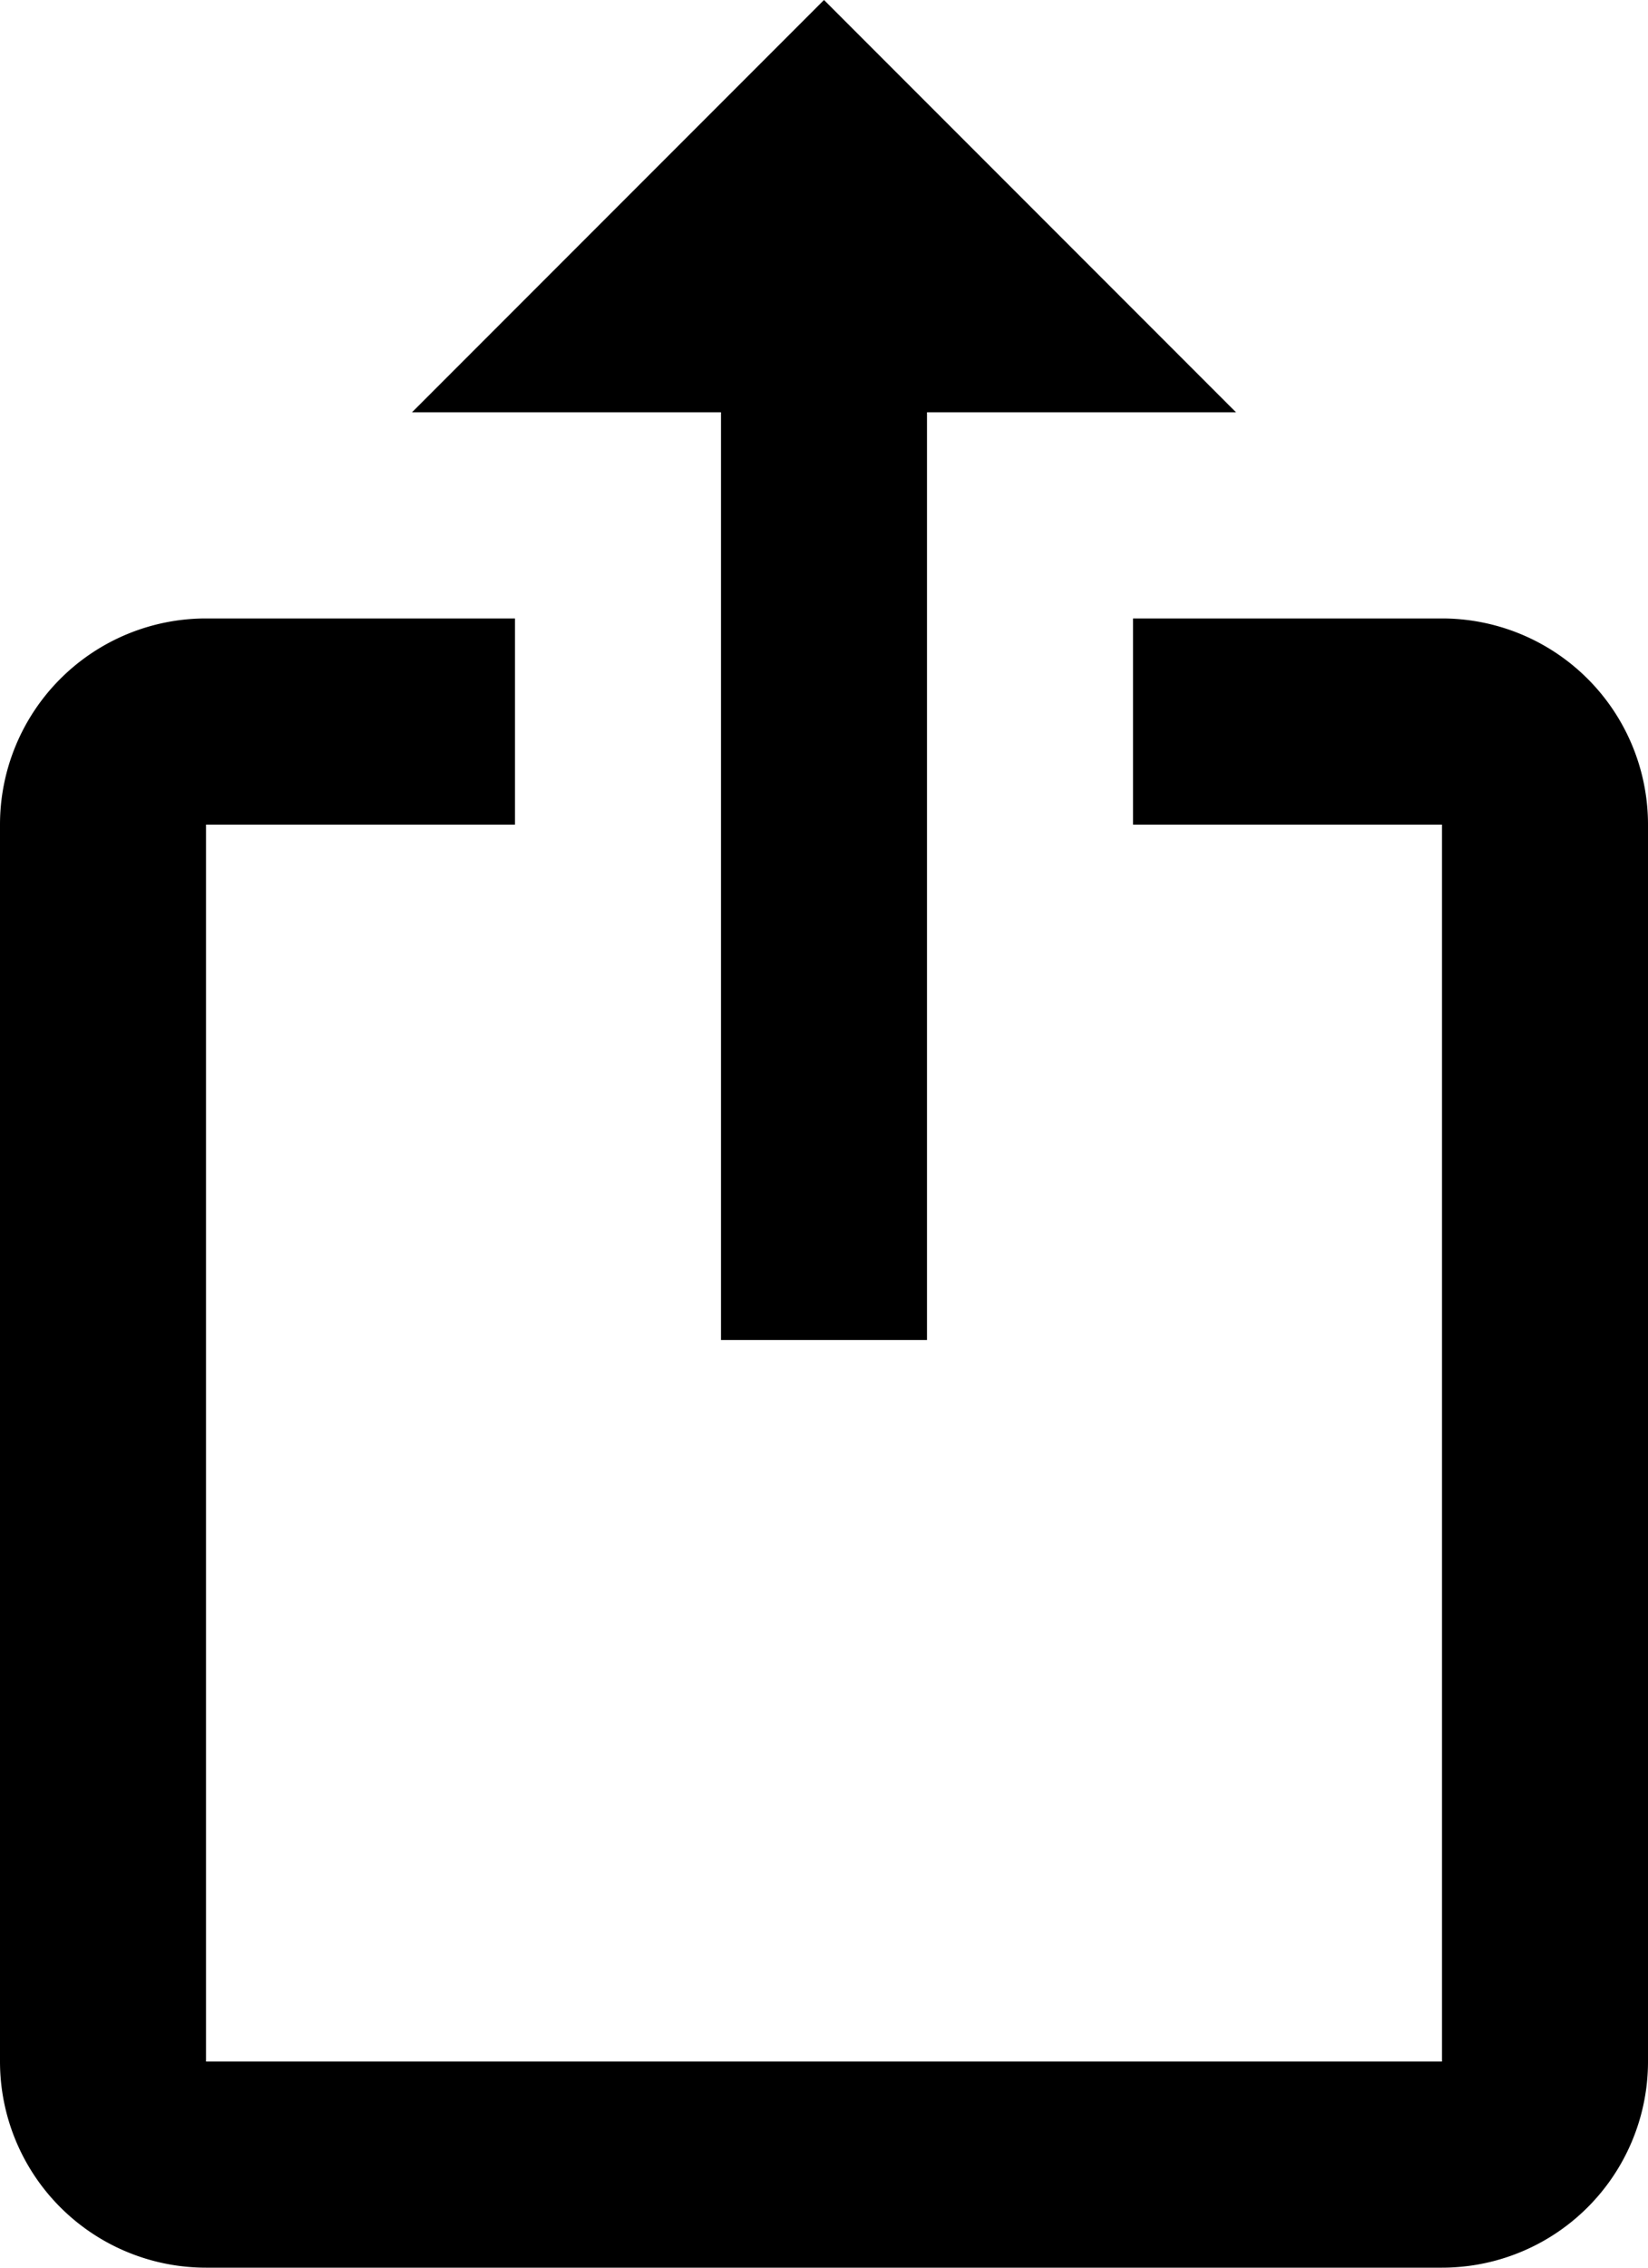 <svg xmlns="http://www.w3.org/2000/svg" width="16" height="22" fill="none" viewBox="0 0 16 22"><path fill="#000" d="M8 0 4 4h3v9h2V4h3m2 18H2a2 2 0 0 1-2-2V8a2 2 0 0 1 2-2h3v2H2v12h12V8h-3V6h3a2 2 0 0 1 2 2v12a2 2 0 0 1-2 2Z"/></svg>
